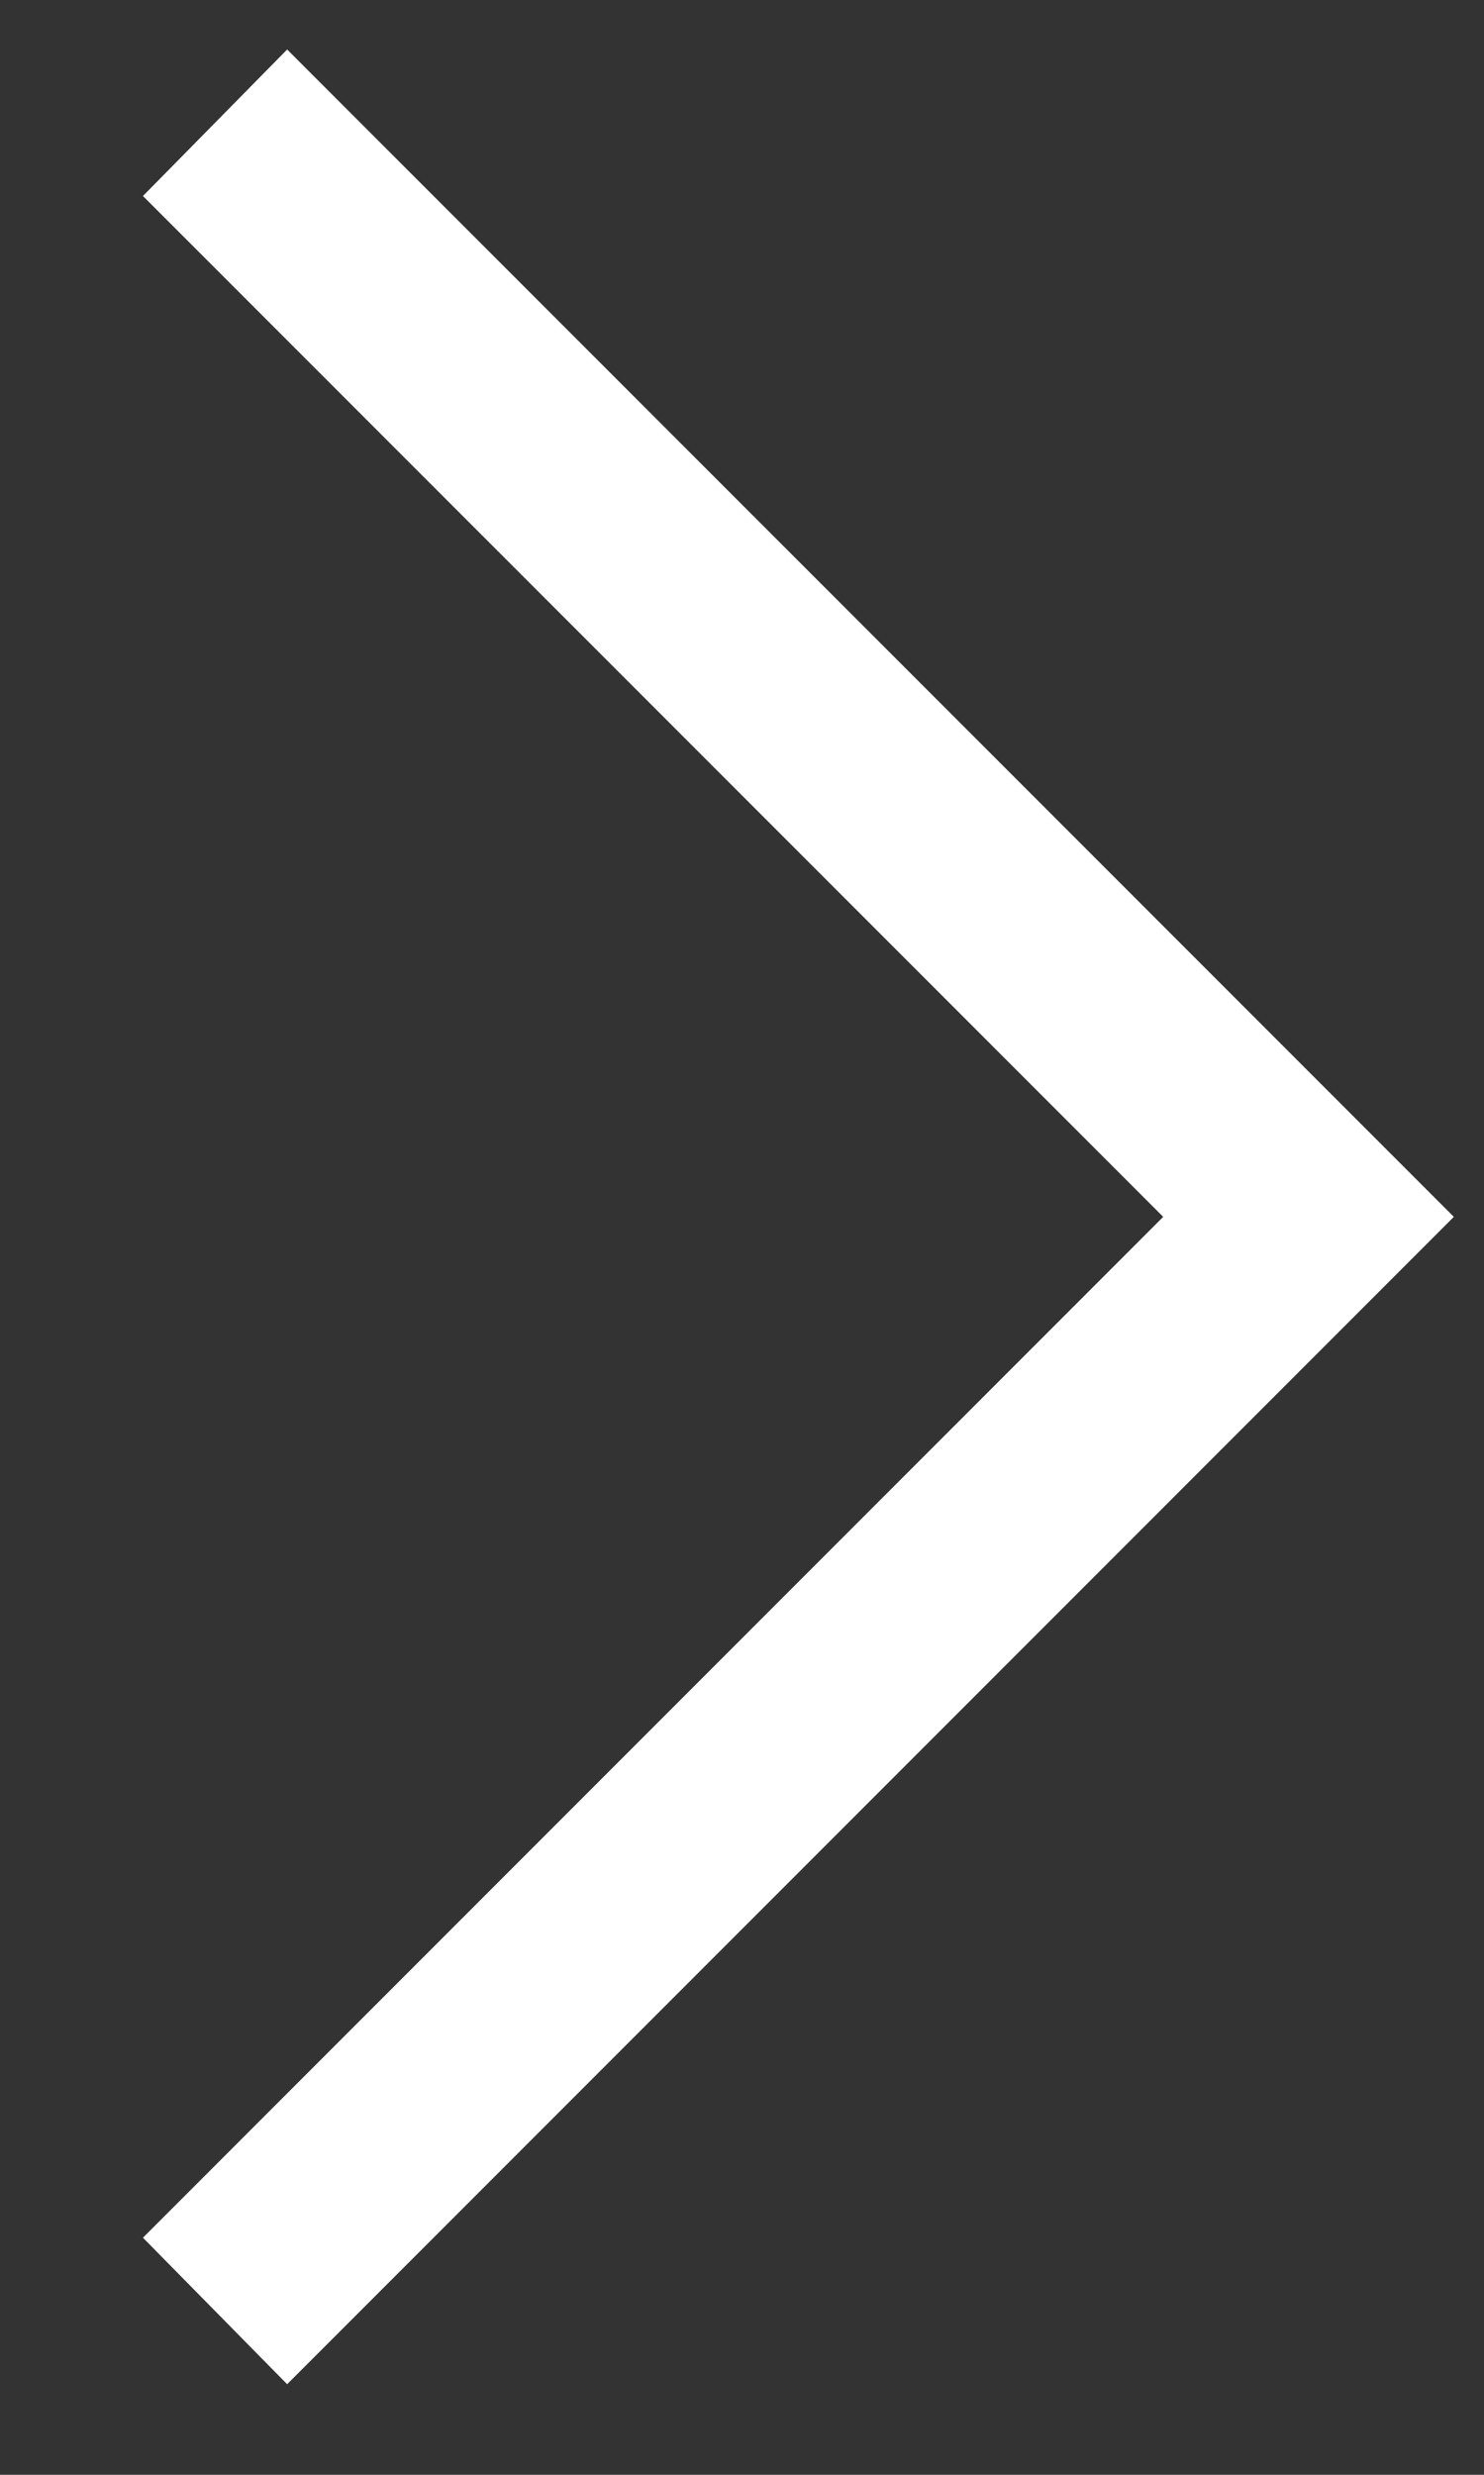 <svg xmlns="http://www.w3.org/2000/svg" viewBox="0 0 6 10" fill="none">
	<rect x="0" y="0" width="6" height="10" fill="#333333" stroke="none"/>
	<path d="M1.161 9.634L5.878 4.917L1.161 0.2L0.578 0.792L4.703 4.917L0.578 9.042L1.161 9.634Z" fill="#ffffff"/>
</svg>
